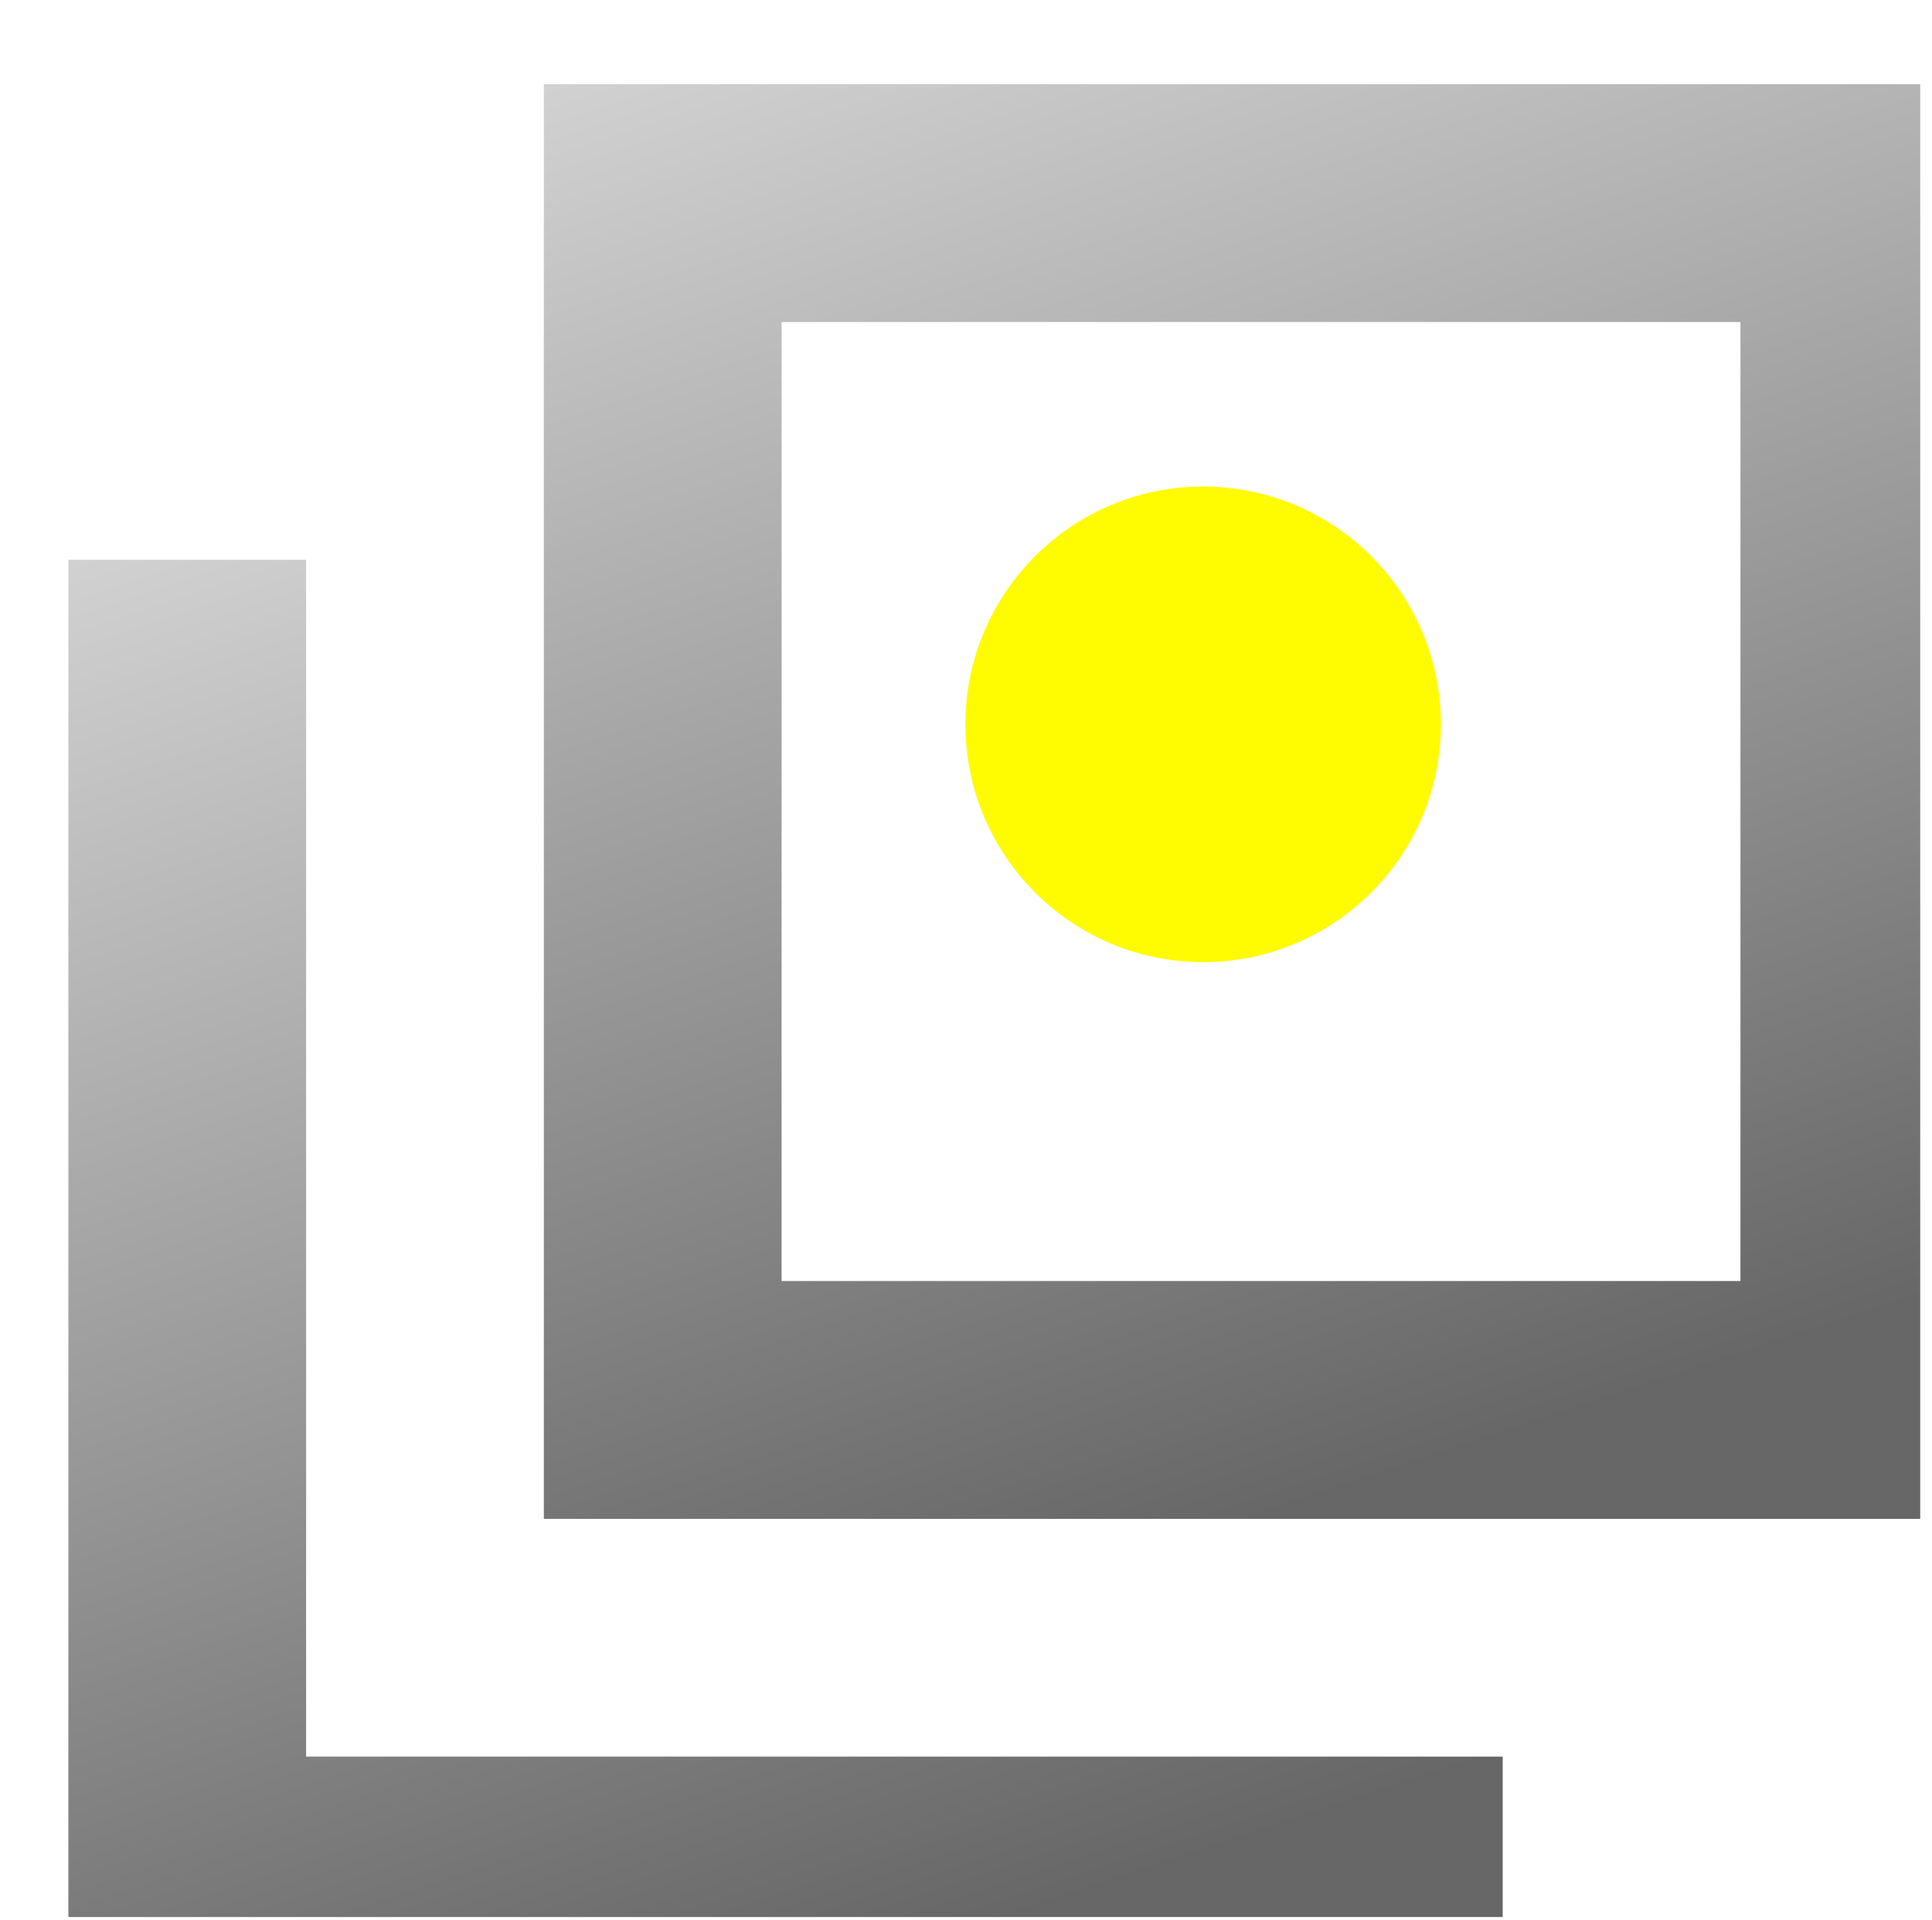 <svg width="156" height="155" viewBox="0 0 156 155" fill="none" xmlns="http://www.w3.org/2000/svg">
<g clip-path="url(#clip0_12631_74)">
<g filter="url(#filter0_i_12631_74)">
<path d="M39.24 0.568V116.384H155.056V0.568H39.24ZM135.86 97.188H58.436V19.764H135.86L135.86 97.188Z" fill="url(#paint0_linear_12631_74)"/>
</g>
<g filter="url(#filter1_i_12631_74)">
<path d="M20.044 38.96H0.848V154.776H116.664V135.58H20.044V38.96Z" fill="url(#paint1_linear_12631_74)"/>
</g>
<g filter="url(#filter2_ddd_12631_74)">
<path d="M97.148 77.672C107.75 77.672 116.344 69.078 116.344 58.476C116.344 47.875 107.75 39.28 97.148 39.28C86.546 39.28 77.952 47.875 77.952 58.476C77.952 69.078 86.546 77.672 97.148 77.672Z" fill="#FFFB00"/>
</g>
</g>
<defs>
<filter id="filter0_i_12631_74" x="39.24" y="0.568" width="120.489" height="122.047" filterUnits="userSpaceOnUse" color-interpolation-filters="sRGB">
<feFlood flood-opacity="0" result="BackgroundImageFix"/>
<feBlend mode="normal" in="SourceGraphic" in2="BackgroundImageFix" result="shape"/>
<feColorMatrix in="SourceAlpha" type="matrix" values="0 0 0 0 0 0 0 0 0 0 0 0 0 0 0 0 0 0 127 0" result="hardAlpha"/>
<feOffset dx="4.673" dy="6.231"/>
<feGaussianBlur stdDeviation="3.388"/>
<feComposite in2="hardAlpha" operator="arithmetic" k2="-1" k3="1"/>
<feColorMatrix type="matrix" values="0 0 0 0 0 0 0 0 0 0 0 0 0 0 0 0 0 0 0.25 0"/>
<feBlend mode="normal" in2="shape" result="effect1_innerShadow_12631_74"/>
</filter>
<filter id="filter1_i_12631_74" x="0.848" y="38.96" width="120.489" height="122.047" filterUnits="userSpaceOnUse" color-interpolation-filters="sRGB">
<feFlood flood-opacity="0" result="BackgroundImageFix"/>
<feBlend mode="normal" in="SourceGraphic" in2="BackgroundImageFix" result="shape"/>
<feColorMatrix in="SourceAlpha" type="matrix" values="0 0 0 0 0 0 0 0 0 0 0 0 0 0 0 0 0 0 127 0" result="hardAlpha"/>
<feOffset dx="4.673" dy="6.231"/>
<feGaussianBlur stdDeviation="3.388"/>
<feComposite in2="hardAlpha" operator="arithmetic" k2="-1" k3="1"/>
<feColorMatrix type="matrix" values="0 0 0 0 0 0 0 0 0 0 0 0 0 0 0 0 0 0 0.25 0"/>
<feBlend mode="normal" in2="shape" result="effect1_innerShadow_12631_74"/>
</filter>
<filter id="filter2_ddd_12631_74" x="70.914" y="32.242" width="52.468" height="52.468" filterUnits="userSpaceOnUse" color-interpolation-filters="sRGB">
<feFlood flood-opacity="0" result="BackgroundImageFix"/>
<feColorMatrix in="SourceAlpha" type="matrix" values="0 0 0 0 0 0 0 0 0 0 0 0 0 0 0 0 0 0 127 0" result="hardAlpha"/>
<feOffset/>
<feGaussianBlur stdDeviation="0.503"/>
<feColorMatrix type="matrix" values="0 0 0 0 1 0 0 0 0 0.984 0 0 0 0 0 0 0 0 1 0"/>
<feBlend mode="normal" in2="BackgroundImageFix" result="effect1_dropShadow_12631_74"/>
<feColorMatrix in="SourceAlpha" type="matrix" values="0 0 0 0 0 0 0 0 0 0 0 0 0 0 0 0 0 0 127 0" result="hardAlpha"/>
<feOffset/>
<feGaussianBlur stdDeviation="1.005"/>
<feColorMatrix type="matrix" values="0 0 0 0 1 0 0 0 0 0.984 0 0 0 0 0 0 0 0 1 0"/>
<feBlend mode="normal" in2="effect1_dropShadow_12631_74" result="effect2_dropShadow_12631_74"/>
<feColorMatrix in="SourceAlpha" type="matrix" values="0 0 0 0 0 0 0 0 0 0 0 0 0 0 0 0 0 0 127 0" result="hardAlpha"/>
<feOffset/>
<feGaussianBlur stdDeviation="3.519"/>
<feColorMatrix type="matrix" values="0 0 0 0 1 0 0 0 0 0.984 0 0 0 0 0 0 0 0 1 0"/>
<feBlend mode="normal" in2="effect2_dropShadow_12631_74" result="effect3_dropShadow_12631_74"/>
<feBlend mode="normal" in="SourceGraphic" in2="effect3_dropShadow_12631_74" result="shape"/>
</filter>
<linearGradient id="paint0_linear_12631_74" x1="39.24" y1="-57.684" x2="97.148" y2="116.384" gradientUnits="userSpaceOnUse">
<stop stop-color="white"/>
<stop offset="1" stop-color="#676767"/>
</linearGradient>
<linearGradient id="paint1_linear_12631_74" x1="0.848" y1="-19.292" x2="58.756" y2="154.776" gradientUnits="userSpaceOnUse">
<stop stop-color="white"/>
<stop offset="1" stop-color="#676767"/>
</linearGradient>
<clipPath id="clip0_12631_74">
<rect width="154.208" height="154.208" fill="white" transform="translate(0.848 0.568)"/>
</clipPath>
</defs>
</svg>
